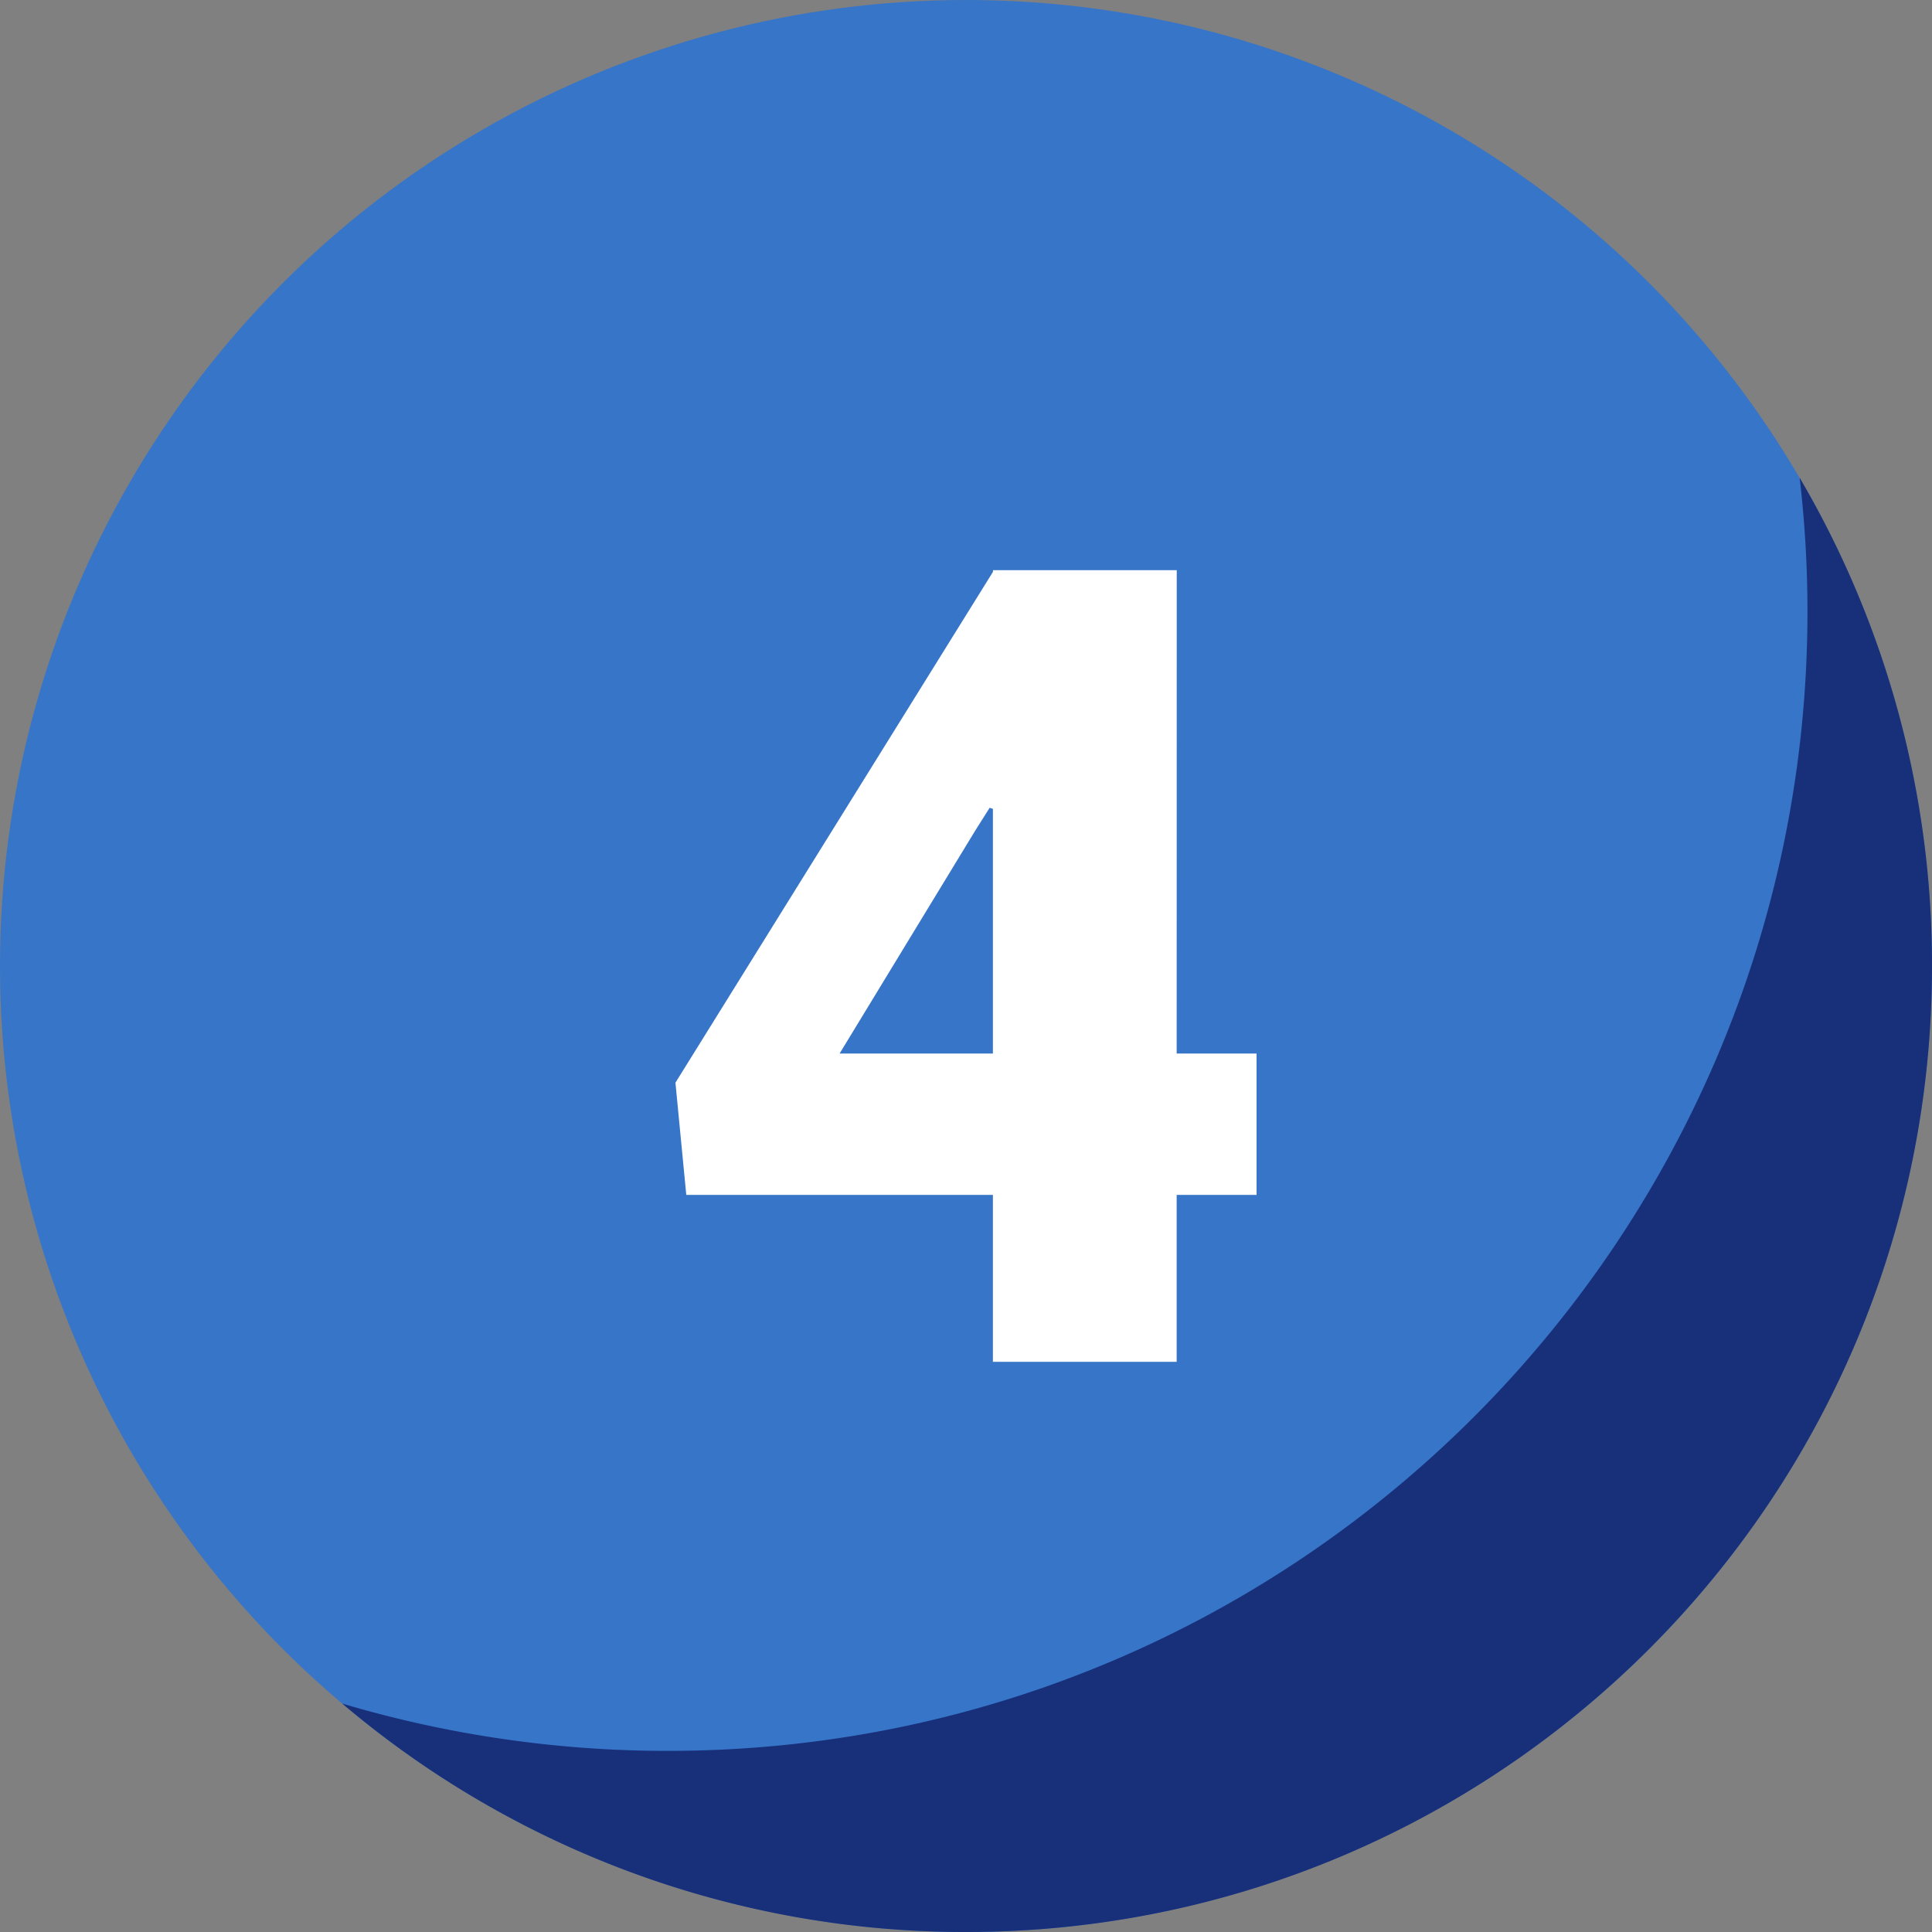 <?xml version="1.0" encoding="UTF-8"?> <svg xmlns="http://www.w3.org/2000/svg" xmlns:xlink="http://www.w3.org/1999/xlink" version="1.1" width="512" height="512" x="0" y="0" viewBox="0 0 512 512" style="enable-background:new 0 0 512 512" xml:space="preserve" class=""><rect x="0" y="0" width="512" height="512" fill="#808080" stroke="none"/><g><g data-name="Layer 2"><g data-name="Layer 1"><g data-name="4"><circle cx="256" cy="256" r="256" fill="#3675c7" opacity="1" data-original="#0060e6" class=""></circle><path fill="#182f7a" d="M476.93 126.62A306.13 306.13 0 0 1 479 162c0 166.79-135.21 302-302 302a301.94 301.94 0 0 1-86.29-12.53A255 255 0 0 0 256 512c141.38 0 256-114.62 256-256a254.8 254.8 0 0 0-35.07-129.38z" opacity="1" data-original="#0049af80" class=""></path><path fill="#ffffff" d="M311.83 279.2H333v37.46h-21.17v44.24h-48.7v-44.24h-81.26L179 286.92l84.15-135.38v-.44h48.7zm-89.33 0h40.63v-64.84l-.86-.29-3.75 5.93z" opacity="1" data-original="#ffffff" class=""></path></g></g></g></g></svg> 